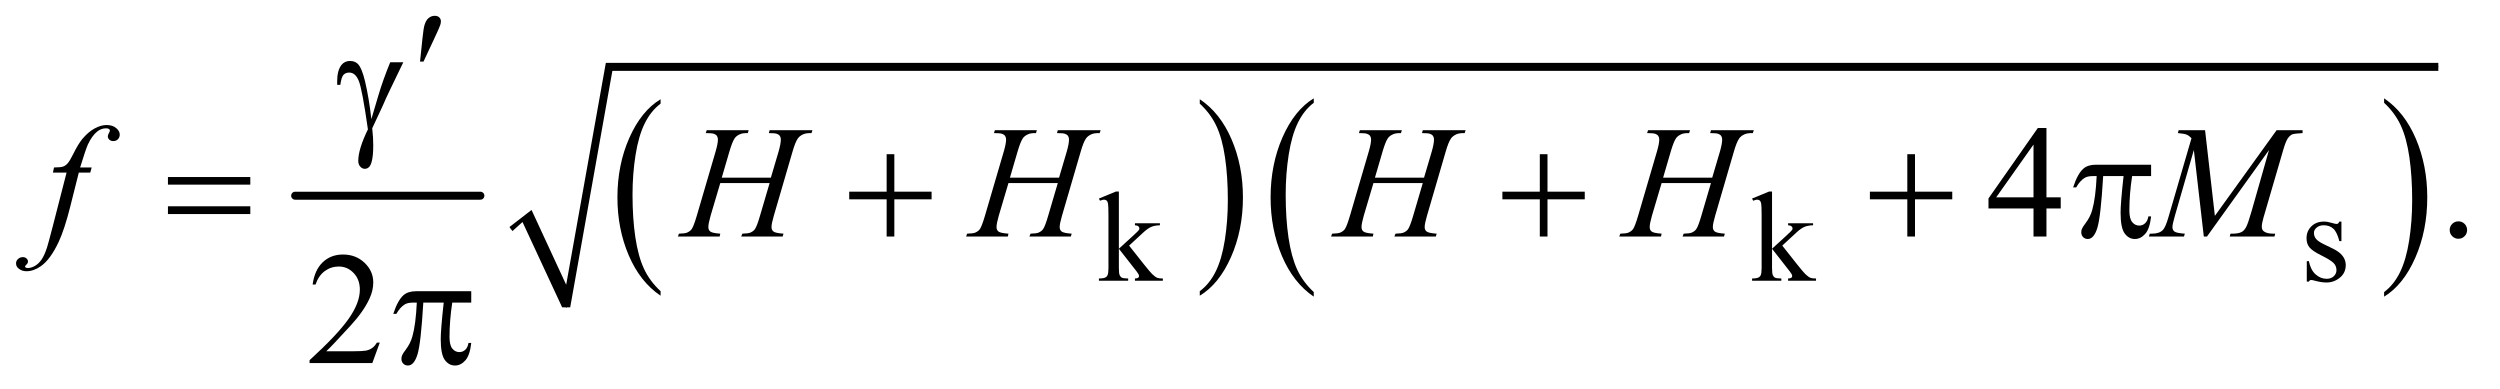 <?xml version="1.0" encoding="UTF-8"?>
<!DOCTYPE svg PUBLIC '-//W3C//DTD SVG 1.0//EN'
          'http://www.w3.org/TR/2001/REC-SVG-20010904/DTD/svg10.dtd'>
<svg stroke-dasharray="none" shape-rendering="auto" xmlns="http://www.w3.org/2000/svg" font-family="'Dialog'" text-rendering="auto" width="244" fill-opacity="1" color-interpolation="auto" color-rendering="auto" preserveAspectRatio="xMidYMid meet" font-size="12px" viewBox="0 0 244 38" fill="black" xmlns:xlink="http://www.w3.org/1999/xlink" stroke="black" image-rendering="auto" stroke-miterlimit="10" stroke-linecap="square" stroke-linejoin="miter" font-style="normal" stroke-width="1" height="38" stroke-dashoffset="0" font-weight="normal" stroke-opacity="1"
><!--Generated by the Batik Graphics2D SVG Generator--><defs id="genericDefs"
  /><g
  ><defs id="defs1"
    ><clipPath clipPathUnits="userSpaceOnUse" id="clipPath1"
      ><path d="M0.972 2.264 L155.295 2.264 L155.295 26.066 L0.972 26.066 L0.972 2.264 Z"
      /></clipPath
      ><clipPath clipPathUnits="userSpaceOnUse" id="clipPath2"
      ><path d="M31.168 72.332 L31.168 832.793 L4977.395 832.793 L4977.395 72.332 Z"
      /></clipPath
    ></defs
    ><g stroke-width="16" transform="scale(1.576,1.576) translate(-0.972,-2.264) matrix(0.031,0,0,0.031,0,0)" stroke-linejoin="round" stroke-linecap="round"
    ><line y2="464" fill="none" x1="621" clip-path="url(#clipPath2)" x2="991" y1="464"
    /></g
    ><g transform="matrix(0.049,0,0,0.049,-1.532,-3.567)"
    ><path d="M1347.062 652.781 L1347.062 661.797 Q1306.406 634.516 1283.742 581.703 Q1261.078 528.891 1261.078 466.125 Q1261.078 400.828 1284.914 347.18 Q1308.75 293.531 1347.062 270.438 L1347.062 279.25 Q1327.906 293.531 1315.602 318.305 Q1303.297 343.078 1297.219 381.188 Q1291.141 419.297 1291.141 460.656 Q1291.141 507.484 1296.75 545.273 Q1302.359 583.062 1313.883 607.945 Q1325.406 632.828 1347.062 652.781 Z" stroke="none" clip-path="url(#clipPath2)"
    /></g
    ><g transform="matrix(0.049,0,0,0.049,-1.532,-3.567)"
    ><path d="M2421.016 279.25 L2421.016 270.438 Q2461.656 297.516 2484.32 350.32 Q2506.984 403.125 2506.984 465.906 Q2506.984 531.203 2483.156 584.953 Q2459.328 638.703 2421.016 661.797 L2421.016 652.781 Q2440.328 638.5 2452.633 613.727 Q2464.938 588.953 2470.93 550.945 Q2476.922 512.938 2476.922 471.375 Q2476.922 424.75 2471.398 386.852 Q2465.875 348.953 2454.266 324.078 Q2442.656 299.203 2421.016 279.25 Z" stroke="none" clip-path="url(#clipPath2)"
    /></g
    ><g transform="matrix(0.049,0,0,0.049,-1.532,-3.567)"
    ><path d="M2648.062 654.547 L2648.062 663.672 Q2607.406 636.125 2584.742 582.828 Q2562.078 529.531 2562.078 466.156 Q2562.078 400.25 2585.914 346.109 Q2609.75 291.969 2648.062 268.656 L2648.062 277.562 Q2628.906 291.969 2616.602 316.977 Q2604.297 341.984 2598.219 380.445 Q2592.141 418.906 2592.141 460.656 Q2592.141 507.906 2597.75 546.055 Q2603.359 584.203 2614.883 609.312 Q2626.406 634.422 2648.062 654.547 Z" stroke="none" clip-path="url(#clipPath2)"
    /></g
    ><g transform="matrix(0.049,0,0,0.049,-1.532,-3.567)"
    ><path d="M4780.016 277.562 L4780.016 268.656 Q4820.656 296 4843.32 349.297 Q4865.984 402.594 4865.984 465.953 Q4865.984 531.859 4842.156 586.109 Q4818.328 640.359 4780.016 663.672 L4780.016 654.547 Q4799.328 640.141 4811.633 615.133 Q4823.938 590.125 4829.93 551.773 Q4835.922 513.422 4835.922 471.453 Q4835.922 424.422 4830.398 386.164 Q4824.875 347.906 4813.266 322.797 Q4801.656 297.688 4780.016 277.562 Z" stroke="none" clip-path="url(#clipPath2)"
    /></g
    ><g stroke-linecap="round" stroke-linejoin="round" transform="matrix(0.049,0,0,0.049,-1.532,-3.567)"
    ><path fill="none" d="M1049 529 L1081 503" clip-path="url(#clipPath2)"
    /></g
    ><g stroke-linecap="round" stroke-linejoin="round" transform="matrix(0.049,0,0,0.049,-1.532,-3.567)"
    ><path fill="none" d="M1081 503 L1159 685" clip-path="url(#clipPath2)"
    /></g
    ><g stroke-linecap="round" stroke-linejoin="round" transform="matrix(0.049,0,0,0.049,-1.532,-3.567)"
    ><path fill="none" d="M1159 685 L1244 206" clip-path="url(#clipPath2)"
    /></g
    ><g stroke-linecap="round" stroke-linejoin="round" transform="matrix(0.049,0,0,0.049,-1.532,-3.567)"
    ><path fill="none" d="M1244 206 L4888 206" clip-path="url(#clipPath2)"
    /></g
    ><g transform="matrix(0.049,0,0,0.049,-1.532,-3.567)"
    ><path d="M1046 525 L1090 491 L1159 640 L1238 198 L4888 198 L4888 214 L1251 214 L1167 685 L1151 685 L1072 515 L1052 533 Z" stroke="none" clip-path="url(#clipPath2)"
    /></g
    ><g transform="matrix(0.049,0,0,0.049,-1.532,-3.567)"
    ><path d="M2259.875 454.25 L2259.875 568.25 L2289 541.625 Q2298.25 533.125 2299.75 530.875 Q2300.75 529.375 2300.75 527.875 Q2300.75 525.375 2298.688 523.562 Q2296.625 521.75 2291.875 521.5 L2291.875 517.5 L2341.625 517.5 L2341.625 521.5 Q2331.375 521.75 2324.562 524.625 Q2317.75 527.5 2309.625 534.875 L2280.25 562 L2309.625 599.125 Q2321.875 614.5 2326.125 618.625 Q2332.125 624.5 2336.625 626.25 Q2339.75 627.5 2347.5 627.5 L2347.5 632 L2291.875 632 L2291.875 627.5 Q2296.625 627.375 2298.312 626.062 Q2300 624.75 2300 622.375 Q2300 619.5 2295 613.125 L2259.875 568.25 L2259.875 606.25 Q2259.875 617.375 2261.438 620.875 Q2263 624.375 2265.875 625.875 Q2268.75 627.375 2278.375 627.5 L2278.375 632 L2220.125 632 L2220.125 627.5 Q2228.875 627.5 2233.25 625.375 Q2235.875 624 2237.25 621.125 Q2239.125 617 2239.125 606.875 L2239.125 502.625 Q2239.125 482.75 2238.25 478.312 Q2237.375 473.875 2235.375 472.188 Q2233.375 470.5 2230.125 470.5 Q2227.5 470.5 2222.25 472.625 L2220.125 468.25 L2254.125 454.25 L2259.875 454.25 ZM3560.875 454.25 L3560.875 568.25 L3590 541.625 Q3599.25 533.125 3600.75 530.875 Q3601.75 529.375 3601.75 527.875 Q3601.75 525.375 3599.688 523.562 Q3597.625 521.75 3592.875 521.5 L3592.875 517.5 L3642.625 517.5 L3642.625 521.5 Q3632.375 521.75 3625.562 524.625 Q3618.75 527.5 3610.625 534.875 L3581.25 562 L3610.625 599.125 Q3622.875 614.5 3627.125 618.625 Q3633.125 624.5 3637.625 626.25 Q3640.75 627.5 3648.5 627.5 L3648.5 632 L3592.875 632 L3592.875 627.5 Q3597.625 627.375 3599.312 626.062 Q3601 624.75 3601 622.375 Q3601 619.5 3596 613.125 L3560.875 568.25 L3560.875 606.25 Q3560.875 617.375 3562.438 620.875 Q3564 624.375 3566.875 625.875 Q3569.75 627.375 3579.375 627.5 L3579.375 632 L3521.125 632 L3521.125 627.5 Q3529.875 627.5 3534.25 625.375 Q3536.875 624 3538.25 621.125 Q3540.125 617 3540.125 606.875 L3540.125 502.625 Q3540.125 482.75 3539.25 478.312 Q3538.375 473.875 3536.375 472.188 Q3534.375 470.5 3531.125 470.5 Q3528.5 470.5 3523.25 472.625 L3521.125 468.25 L3555.125 454.25 L3560.875 454.25 ZM4695 514.125 L4695 553.125 L4690.875 553.125 Q4686.125 534.75 4678.688 528.125 Q4671.25 521.5 4659.75 521.5 Q4651 521.5 4645.625 526.125 Q4640.25 530.75 4640.25 536.375 Q4640.25 543.375 4644.25 548.375 Q4648.125 553.5 4660 559.25 L4678.25 568.125 Q4703.625 580.5 4703.625 600.75 Q4703.625 616.375 4691.812 625.938 Q4680 635.5 4665.375 635.5 Q4654.875 635.5 4641.375 631.75 Q4637.25 630.5 4634.625 630.5 Q4631.75 630.5 4630.125 633.75 L4626 633.75 L4626 592.875 L4630.125 592.875 Q4633.625 610.375 4643.5 619.25 Q4653.375 628.125 4665.625 628.125 Q4674.25 628.125 4679.688 623.062 Q4685.125 618 4685.125 610.875 Q4685.125 602.25 4679.062 596.375 Q4673 590.5 4654.875 581.5 Q4636.75 572.5 4631.125 565.25 Q4625.5 558.125 4625.5 547.25 Q4625.5 533.125 4635.188 523.625 Q4644.875 514.125 4660.25 514.125 Q4667 514.125 4676.625 517 Q4683 518.875 4685.125 518.875 Q4687.125 518.875 4688.25 518 Q4689.375 517.125 4690.875 514.125 L4695 514.125 Z" stroke="none" clip-path="url(#clipPath2)"
    /></g
    ><g transform="matrix(0.049,0,0,0.049,-1.532,-3.567)"
    ><path d="M4135.906 465.875 L4135.906 488.062 L4107.469 488.062 L4107.469 544 L4081.688 544 L4081.688 488.062 L3992 488.062 L3992 468.062 L4090.281 327.75 L4107.469 327.75 L4107.469 465.875 L4135.906 465.875 ZM4081.688 465.875 L4081.688 360.719 L4007.312 465.875 L4081.688 465.875 ZM4928 513.688 Q4935.344 513.688 4940.344 518.766 Q4945.344 523.844 4945.344 531.031 Q4945.344 538.219 4940.266 543.297 Q4935.188 548.375 4928 548.375 Q4920.812 548.375 4915.734 543.297 Q4910.656 538.219 4910.656 531.031 Q4910.656 523.688 4915.734 518.688 Q4920.812 513.688 4928 513.688 Z" stroke="none" clip-path="url(#clipPath2)"
    /></g
    ><g transform="matrix(0.049,0,0,0.049,-1.532,-3.567)"
    ><path d="M787.719 755.219 L772.875 796 L647.875 796 L647.875 790.219 Q703.031 739.906 725.531 708.031 Q748.031 676.156 748.031 649.75 Q748.031 629.594 735.688 616.625 Q723.344 603.656 706.156 603.656 Q690.531 603.656 678.109 612.797 Q665.688 621.938 659.75 639.594 L653.969 639.594 Q657.875 610.688 674.047 595.219 Q690.219 579.75 714.438 579.75 Q740.219 579.75 757.484 596.312 Q774.75 612.875 774.75 635.375 Q774.75 651.469 767.25 667.562 Q755.688 692.875 729.75 721.156 Q690.844 763.656 681.156 772.406 L736.469 772.406 Q753.344 772.406 760.141 771.156 Q766.938 769.906 772.406 766.078 Q777.875 762.25 781.938 755.219 L787.719 755.219 Z" stroke="none" clip-path="url(#clipPath2)"
    /></g
    ><g transform="matrix(0.049,0,0,0.049,-1.532,-3.567)"
    ><path d="M1468.906 426.656 L1566.719 426.656 L1582.188 374.312 Q1586.562 359 1586.562 350.562 Q1586.562 346.5 1584.609 343.609 Q1582.656 340.719 1578.594 339.312 Q1574.531 337.906 1562.656 337.906 L1564.219 332.125 L1649.531 332.125 L1647.656 337.906 Q1636.875 337.75 1631.562 340.094 Q1624.062 343.375 1620.469 348.531 Q1615.312 355.875 1610 374.312 L1572.656 502.281 Q1567.969 518.219 1567.969 525.094 Q1567.969 531.031 1572.109 534.078 Q1576.25 537.125 1591.875 538.219 L1590.156 544 L1507.656 544 L1509.844 538.219 Q1522.031 537.906 1526.094 536.031 Q1532.344 533.219 1535.156 528.844 Q1539.219 522.75 1545.156 502.281 L1564.219 437.438 L1465.938 437.438 L1446.719 502.281 Q1442.188 517.906 1442.188 525.094 Q1442.188 531.031 1446.25 534.078 Q1450.312 537.125 1465.938 538.219 L1464.688 544 L1381.562 544 L1383.594 538.219 Q1395.938 537.906 1400 536.031 Q1406.25 533.219 1409.219 528.844 Q1413.281 522.438 1419.219 502.281 L1456.719 374.312 Q1461.25 358.688 1461.25 350.562 Q1461.25 346.5 1459.297 343.609 Q1457.344 340.719 1453.203 339.312 Q1449.062 337.906 1437.031 337.906 L1438.906 332.125 L1522.5 332.125 L1520.781 337.906 Q1510.312 337.75 1505.312 340.094 Q1497.969 343.219 1494.531 348.375 Q1489.844 355.25 1484.219 374.312 L1468.906 426.656 ZM2042.906 426.656 L2140.719 426.656 L2156.188 374.312 Q2160.562 359 2160.562 350.562 Q2160.562 346.5 2158.609 343.609 Q2156.656 340.719 2152.594 339.312 Q2148.531 337.906 2136.656 337.906 L2138.219 332.125 L2223.531 332.125 L2221.656 337.906 Q2210.875 337.75 2205.562 340.094 Q2198.062 343.375 2194.469 348.531 Q2189.312 355.875 2184 374.312 L2146.656 502.281 Q2141.969 518.219 2141.969 525.094 Q2141.969 531.031 2146.109 534.078 Q2150.25 537.125 2165.875 538.219 L2164.156 544 L2081.656 544 L2083.844 538.219 Q2096.031 537.906 2100.094 536.031 Q2106.344 533.219 2109.156 528.844 Q2113.219 522.75 2119.156 502.281 L2138.219 437.438 L2039.938 437.438 L2020.719 502.281 Q2016.188 517.906 2016.188 525.094 Q2016.188 531.031 2020.25 534.078 Q2024.312 537.125 2039.938 538.219 L2038.688 544 L1955.562 544 L1957.594 538.219 Q1969.938 537.906 1974 536.031 Q1980.25 533.219 1983.219 528.844 Q1987.281 522.438 1993.219 502.281 L2030.719 374.312 Q2035.25 358.688 2035.25 350.562 Q2035.25 346.5 2033.297 343.609 Q2031.344 340.719 2027.203 339.312 Q2023.062 337.906 2011.031 337.906 L2012.906 332.125 L2096.5 332.125 L2094.781 337.906 Q2084.312 337.75 2079.312 340.094 Q2071.969 343.219 2068.531 348.375 Q2063.844 355.25 2058.219 374.312 L2042.906 426.656 ZM2769.906 426.656 L2867.719 426.656 L2883.188 374.312 Q2887.562 359 2887.562 350.562 Q2887.562 346.5 2885.609 343.609 Q2883.656 340.719 2879.594 339.312 Q2875.531 337.906 2863.656 337.906 L2865.219 332.125 L2950.531 332.125 L2948.656 337.906 Q2937.875 337.75 2932.562 340.094 Q2925.062 343.375 2921.469 348.531 Q2916.312 355.875 2911 374.312 L2873.656 502.281 Q2868.969 518.219 2868.969 525.094 Q2868.969 531.031 2873.109 534.078 Q2877.25 537.125 2892.875 538.219 L2891.156 544 L2808.656 544 L2810.844 538.219 Q2823.031 537.906 2827.094 536.031 Q2833.344 533.219 2836.156 528.844 Q2840.219 522.75 2846.156 502.281 L2865.219 437.438 L2766.938 437.438 L2747.719 502.281 Q2743.188 517.906 2743.188 525.094 Q2743.188 531.031 2747.25 534.078 Q2751.312 537.125 2766.938 538.219 L2765.688 544 L2682.562 544 L2684.594 538.219 Q2696.938 537.906 2701 536.031 Q2707.25 533.219 2710.219 528.844 Q2714.281 522.438 2720.219 502.281 L2757.719 374.312 Q2762.25 358.688 2762.25 350.562 Q2762.25 346.5 2760.297 343.609 Q2758.344 340.719 2754.203 339.312 Q2750.062 337.906 2738.031 337.906 L2739.906 332.125 L2823.5 332.125 L2821.781 337.906 Q2811.312 337.75 2806.312 340.094 Q2798.969 343.219 2795.531 348.375 Q2790.844 355.25 2785.219 374.312 L2769.906 426.656 ZM3343.906 426.656 L3441.719 426.656 L3457.188 374.312 Q3461.562 359 3461.562 350.562 Q3461.562 346.5 3459.609 343.609 Q3457.656 340.719 3453.594 339.312 Q3449.531 337.906 3437.656 337.906 L3439.219 332.125 L3524.531 332.125 L3522.656 337.906 Q3511.875 337.75 3506.562 340.094 Q3499.062 343.375 3495.469 348.531 Q3490.312 355.875 3485 374.312 L3447.656 502.281 Q3442.969 518.219 3442.969 525.094 Q3442.969 531.031 3447.109 534.078 Q3451.25 537.125 3466.875 538.219 L3465.156 544 L3382.656 544 L3384.844 538.219 Q3397.031 537.906 3401.094 536.031 Q3407.344 533.219 3410.156 528.844 Q3414.219 522.75 3420.156 502.281 L3439.219 437.438 L3340.938 437.438 L3321.719 502.281 Q3317.188 517.906 3317.188 525.094 Q3317.188 531.031 3321.25 534.078 Q3325.312 537.125 3340.938 538.219 L3339.688 544 L3256.562 544 L3258.594 538.219 Q3270.938 537.906 3275 536.031 Q3281.25 533.219 3284.219 528.844 Q3288.281 522.438 3294.219 502.281 L3331.719 374.312 Q3336.25 358.688 3336.25 350.562 Q3336.25 346.5 3334.297 343.609 Q3332.344 340.719 3328.203 339.312 Q3324.062 337.906 3312.031 337.906 L3313.906 332.125 L3397.5 332.125 L3395.781 337.906 Q3385.312 337.75 3380.312 340.094 Q3372.969 343.219 3369.531 348.375 Q3364.844 355.25 3359.219 374.312 L3343.906 426.656 ZM4423.406 332.125 L4442.938 502.75 L4565.906 332.125 L4617.625 332.125 L4617.625 337.906 Q4600.75 339 4597.781 340.094 Q4592.625 342.125 4588.328 348.219 Q4584.031 354.312 4579.031 371.656 L4539.812 506.031 Q4536.375 517.75 4536.375 524.469 Q4536.375 530.562 4540.594 533.688 Q4546.531 538.219 4559.344 538.219 L4563.094 538.219 L4561.688 544 L4472.469 544 L4474.031 538.219 L4478.25 538.219 Q4490.125 538.219 4496.375 534.781 Q4501.219 532.281 4505.047 525.328 Q4508.875 518.375 4515.75 494.469 L4550.75 371.656 L4427.156 544 L4420.906 544 L4401.062 371.656 L4363.25 502.75 Q4358.406 519.469 4358.406 525.25 Q4358.406 531.031 4362.625 534.078 Q4366.844 537.125 4383.094 538.219 L4381.375 544 L4311.531 544 L4313.25 538.219 L4317.469 538.219 Q4332.938 538.219 4339.812 530.406 Q4344.812 524.781 4350.281 506.031 L4396.375 348.062 Q4391.219 342.75 4386.531 340.875 Q4381.844 339 4369.188 337.906 L4370.75 332.125 L4423.406 332.125 Z" stroke="none" clip-path="url(#clipPath2)"
    /></g
    ><g transform="matrix(0.049,0,0,0.049,-1.532,-3.567)"
    ><path d="M213.844 406.344 L211.031 416.656 L188.219 416.656 L171.031 484.938 Q159.625 530.094 148.062 554.781 Q131.656 589.625 112.75 602.906 Q98.375 613.062 84 613.062 Q74.625 613.062 68.062 607.438 Q63.219 603.531 63.219 597.281 Q63.219 592.281 67.203 588.609 Q71.188 584.938 76.969 584.938 Q81.188 584.938 84.078 587.594 Q86.969 590.25 86.969 593.688 Q86.969 597.125 83.688 600.094 Q81.188 602.281 81.188 603.375 Q81.188 604.781 82.281 605.562 Q83.688 606.656 86.656 606.656 Q93.375 606.656 100.797 602.438 Q108.219 598.219 114 589.859 Q119.781 581.5 124.938 565.719 Q127.125 559.156 136.656 522.438 L163.844 416.656 L136.656 416.656 L138.844 406.344 Q151.812 406.344 156.969 404.547 Q162.125 402.75 166.422 397.672 Q170.719 392.594 177.594 378.688 Q186.812 359.938 195.25 349.625 Q206.812 335.719 219.547 328.766 Q232.281 321.812 243.531 321.812 Q255.406 321.812 262.594 327.828 Q269.781 333.844 269.781 340.875 Q269.781 346.344 266.188 350.094 Q262.594 353.844 256.969 353.844 Q252.125 353.844 249.078 351.031 Q246.031 348.219 246.031 344.312 Q246.031 341.812 248.062 338.141 Q250.094 334.469 250.094 333.219 Q250.094 331.031 248.688 329.938 Q246.656 328.375 242.75 328.375 Q232.906 328.375 225.094 334.625 Q214.625 342.906 206.344 360.562 Q202.125 369.781 190.875 406.344 L213.844 406.344 Z" stroke="none" clip-path="url(#clipPath2)"
    /></g
    ><g transform="matrix(0.049,0,0,0.049,-1.532,-3.567)"
    ><path d="M808.469 196.875 L834.562 196.875 Q832.062 202.5 808.781 250.312 Q799.094 270.312 794.875 280.625 Q793 284.844 790.656 289.844 L772.688 328.281 Q773.781 338.281 774.25 346.719 Q774.719 355.156 774.719 362.031 Q774.719 383.281 771.594 394.844 Q769.406 402.969 765.812 406.016 Q762.219 409.062 758 409.062 Q752.844 409.062 748.859 404.688 Q744.875 400.312 744.875 393.438 Q744.875 381.406 749.719 365.703 Q754.562 350 764.094 330.469 Q752.688 250.469 745.891 233.906 Q739.094 217.344 727.062 217.344 Q719.719 217.344 715.5 221.797 Q711.281 226.25 709.094 241.875 L703 241.875 Q702.844 237.188 702.844 234.844 Q702.844 213.281 711.281 202.344 Q717.688 194.219 728.469 194.219 Q737.844 194.219 743.781 199.844 Q751.906 207.812 758.312 234.531 Q766.438 269.219 770.969 310 L784.719 263.594 Q793.938 232.344 808.469 196.875 Z" stroke="none" clip-path="url(#clipPath2)"
    /></g
    ><g transform="matrix(0.049,0,0,0.049,-1.532,-3.567)"
    ><path d="M1797.312 379.938 L1812.625 379.938 L1812.625 454.625 L1886.844 454.625 L1886.844 469.781 L1812.625 469.781 L1812.625 544 L1797.312 544 L1797.312 469.781 L1722.781 469.781 L1722.781 454.625 L1797.312 454.625 L1797.312 379.938 ZM3098.312 379.938 L3113.625 379.938 L3113.625 454.625 L3187.844 454.625 L3187.844 469.781 L3113.625 469.781 L3113.625 544 L3098.312 544 L3098.312 469.781 L3023.781 469.781 L3023.781 454.625 L3098.312 454.625 L3098.312 379.938 ZM3830.312 379.938 L3845.625 379.938 L3845.625 454.625 L3919.844 454.625 L3919.844 469.781 L3845.625 469.781 L3845.625 544 L3830.312 544 L3830.312 469.781 L3755.781 469.781 L3755.781 454.625 L3830.312 454.625 L3830.312 379.938 ZM4315.906 400.875 L4315.906 423.531 L4278.094 423.531 Q4272.625 459.312 4272.625 492.125 Q4272.625 508.219 4278.25 515.172 Q4283.875 522.125 4292.312 522.125 Q4299.031 522.125 4304.031 517.438 Q4309.031 512.75 4310.438 503.844 L4315.906 503.844 Q4313.25 528.531 4304.109 538.688 Q4294.969 548.844 4283.562 548.844 Q4271.375 548.844 4263.25 537.75 Q4255.125 526.656 4255.125 496.344 Q4255.125 477.281 4261.062 423.531 L4220.438 423.531 Q4215.594 505.406 4208.719 527.125 Q4201.844 548.844 4189.812 548.844 Q4184.188 548.844 4180.516 545.094 Q4176.844 541.344 4176.844 535.719 Q4176.844 531.656 4178.094 528.688 Q4179.812 524.625 4185.438 517.281 Q4194.969 504.625 4198.719 490.719 Q4205.438 466.969 4207.469 423.531 L4200.281 423.531 Q4188.875 423.531 4183.25 427.281 Q4174.188 432.906 4166.688 446.031 L4160.594 446.031 Q4169.344 419 4181.062 408.688 Q4189.969 400.875 4206.062 400.875 L4315.906 400.875 Z" stroke="none" clip-path="url(#clipPath2)"
    /></g
    ><g transform="matrix(0.049,0,0,0.049,-1.532,-3.567)"
    ><path d="M969.906 652.875 L969.906 675.531 L932.094 675.531 Q926.625 711.312 926.625 744.125 Q926.625 760.219 932.25 767.172 Q937.875 774.125 946.312 774.125 Q953.031 774.125 958.031 769.438 Q963.031 764.75 964.438 755.844 L969.906 755.844 Q967.25 780.531 958.109 790.688 Q948.969 800.844 937.562 800.844 Q925.375 800.844 917.25 789.75 Q909.125 778.656 909.125 748.344 Q909.125 729.281 915.062 675.531 L874.438 675.531 Q869.594 757.406 862.719 779.125 Q855.844 800.844 843.812 800.844 Q838.188 800.844 834.516 797.094 Q830.844 793.344 830.844 787.719 Q830.844 783.656 832.094 780.688 Q833.812 776.625 839.438 769.281 Q848.969 756.625 852.719 742.719 Q859.438 718.969 861.469 675.531 L854.281 675.531 Q842.875 675.531 837.25 679.281 Q828.188 684.906 820.688 698.031 L814.594 698.031 Q823.344 671 835.062 660.688 Q843.969 652.875 860.062 652.875 L969.906 652.875 Z" stroke="none" clip-path="url(#clipPath2)"
    /></g
    ><g transform="matrix(0.049,0,0,0.049,-1.532,-3.567)"
    ><path d="M867.906 195.531 L872.75 149.281 Q874.781 129.594 876.812 122.719 Q879.781 112.875 885.172 108.578 Q890.562 104.281 897.281 104.281 Q902.906 104.281 906.188 107.406 Q909.469 110.531 909.469 115.375 Q909.469 119.125 907.906 123.344 Q905.875 129.281 896.344 149.438 L874.781 195.531 L867.906 195.531 Z" stroke="none" clip-path="url(#clipPath2)"
    /></g
    ><g transform="matrix(0.049,0,0,0.049,-1.532,-3.567)"
    ><path d="M365.781 425.406 L529.844 425.406 L529.844 440.562 L365.781 440.562 L365.781 425.406 ZM365.781 483.688 L529.844 483.688 L529.844 499.156 L365.781 499.156 L365.781 483.688 Z" stroke="none" clip-path="url(#clipPath2)"
    /></g
  ></g
></svg
>
